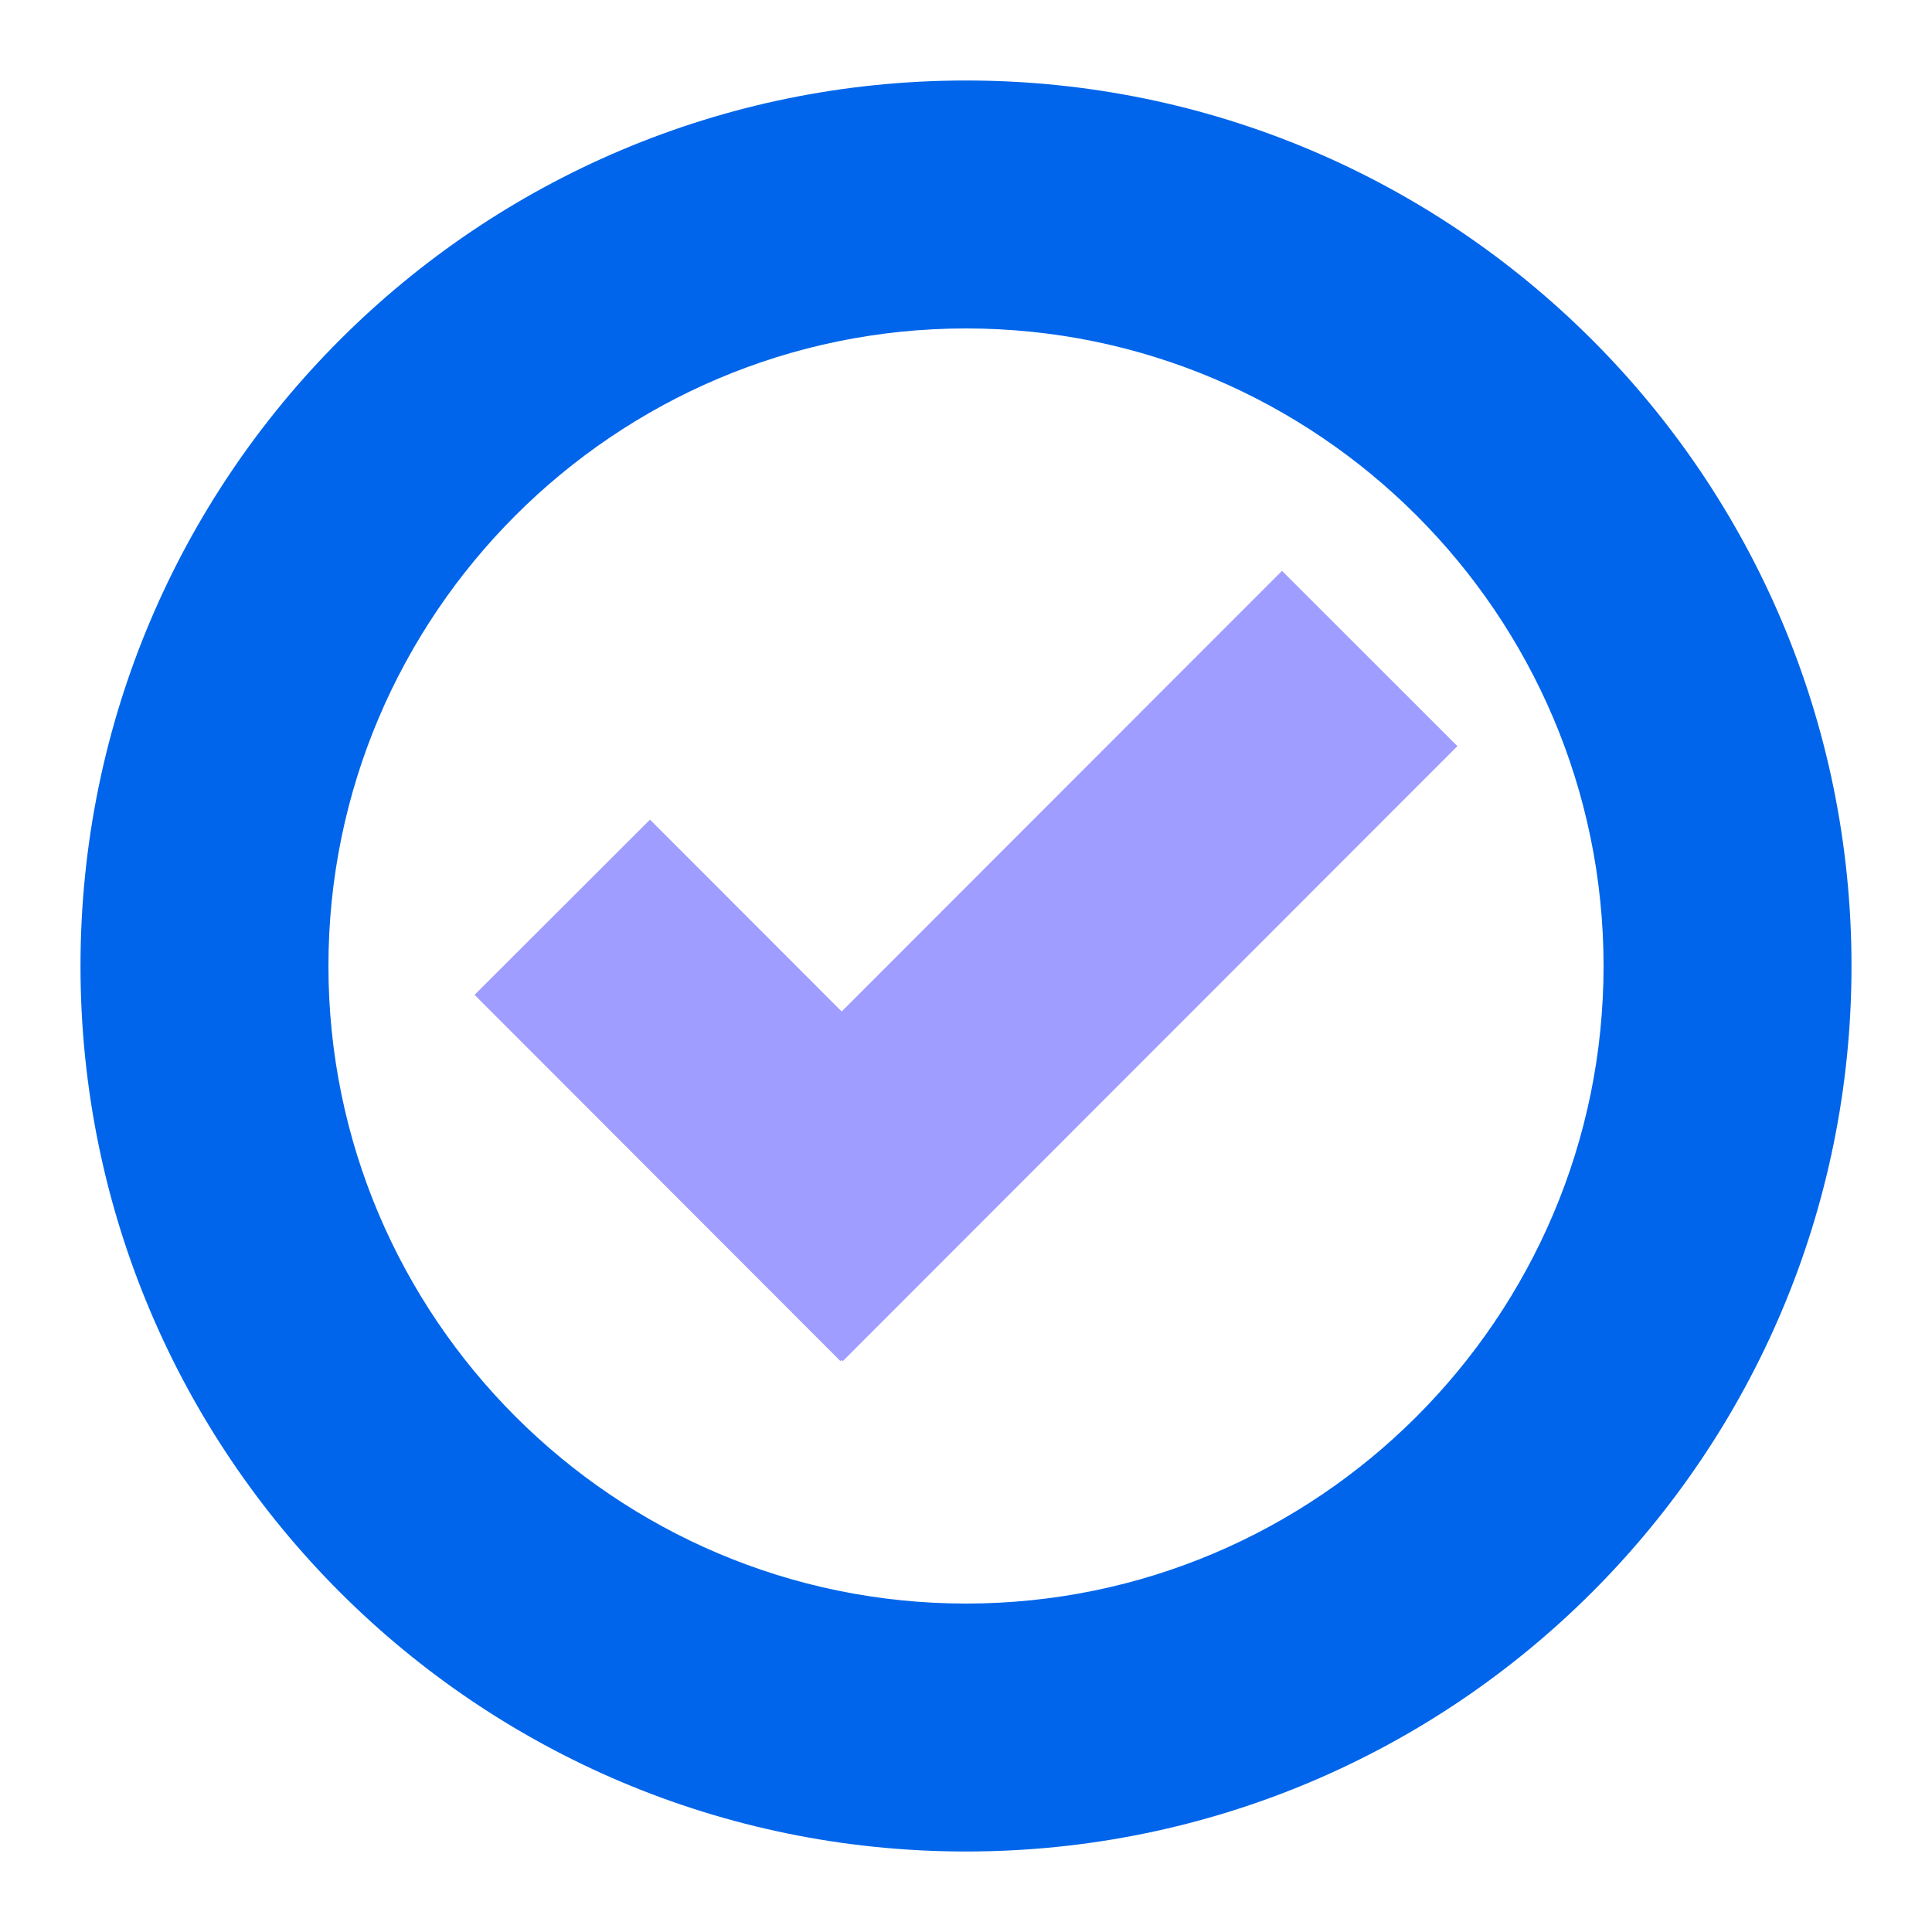 <?xml version="1.0" encoding="UTF-8"?>
<svg id="Layer_1" data-name="Layer 1" xmlns="http://www.w3.org/2000/svg" viewBox="0 0 48 48">
  <defs>
    <style>
      .cls-1 {
        fill: #0065ea;
      }

      .cls-2 {
        fill: none;
        stroke: #9f9dff;
        stroke-miterlimit: 10;
        stroke-width: 6.16px;
      }
    </style>
  </defs>
  <g>
    <line class="cls-2" x1="13.97" y1="22.54" x2="23.06" y2="31.64"/>
    <line class="cls-2" x1="34.03" y1="16.36" x2="18.76" y2="31.64"/>
  </g>
  <path class="cls-1" d="m24,8.16c8.73,0,15.84,7.11,15.84,15.84s-7.11,15.84-15.84,15.84-15.84-7.11-15.84-15.84,7.11-15.84,15.84-15.84m0-6.16C11.85,2,2,11.85,2,24s9.85,22,22,22,22-9.85,22-22S36.15,2,24,2h0Z"/>
</svg>